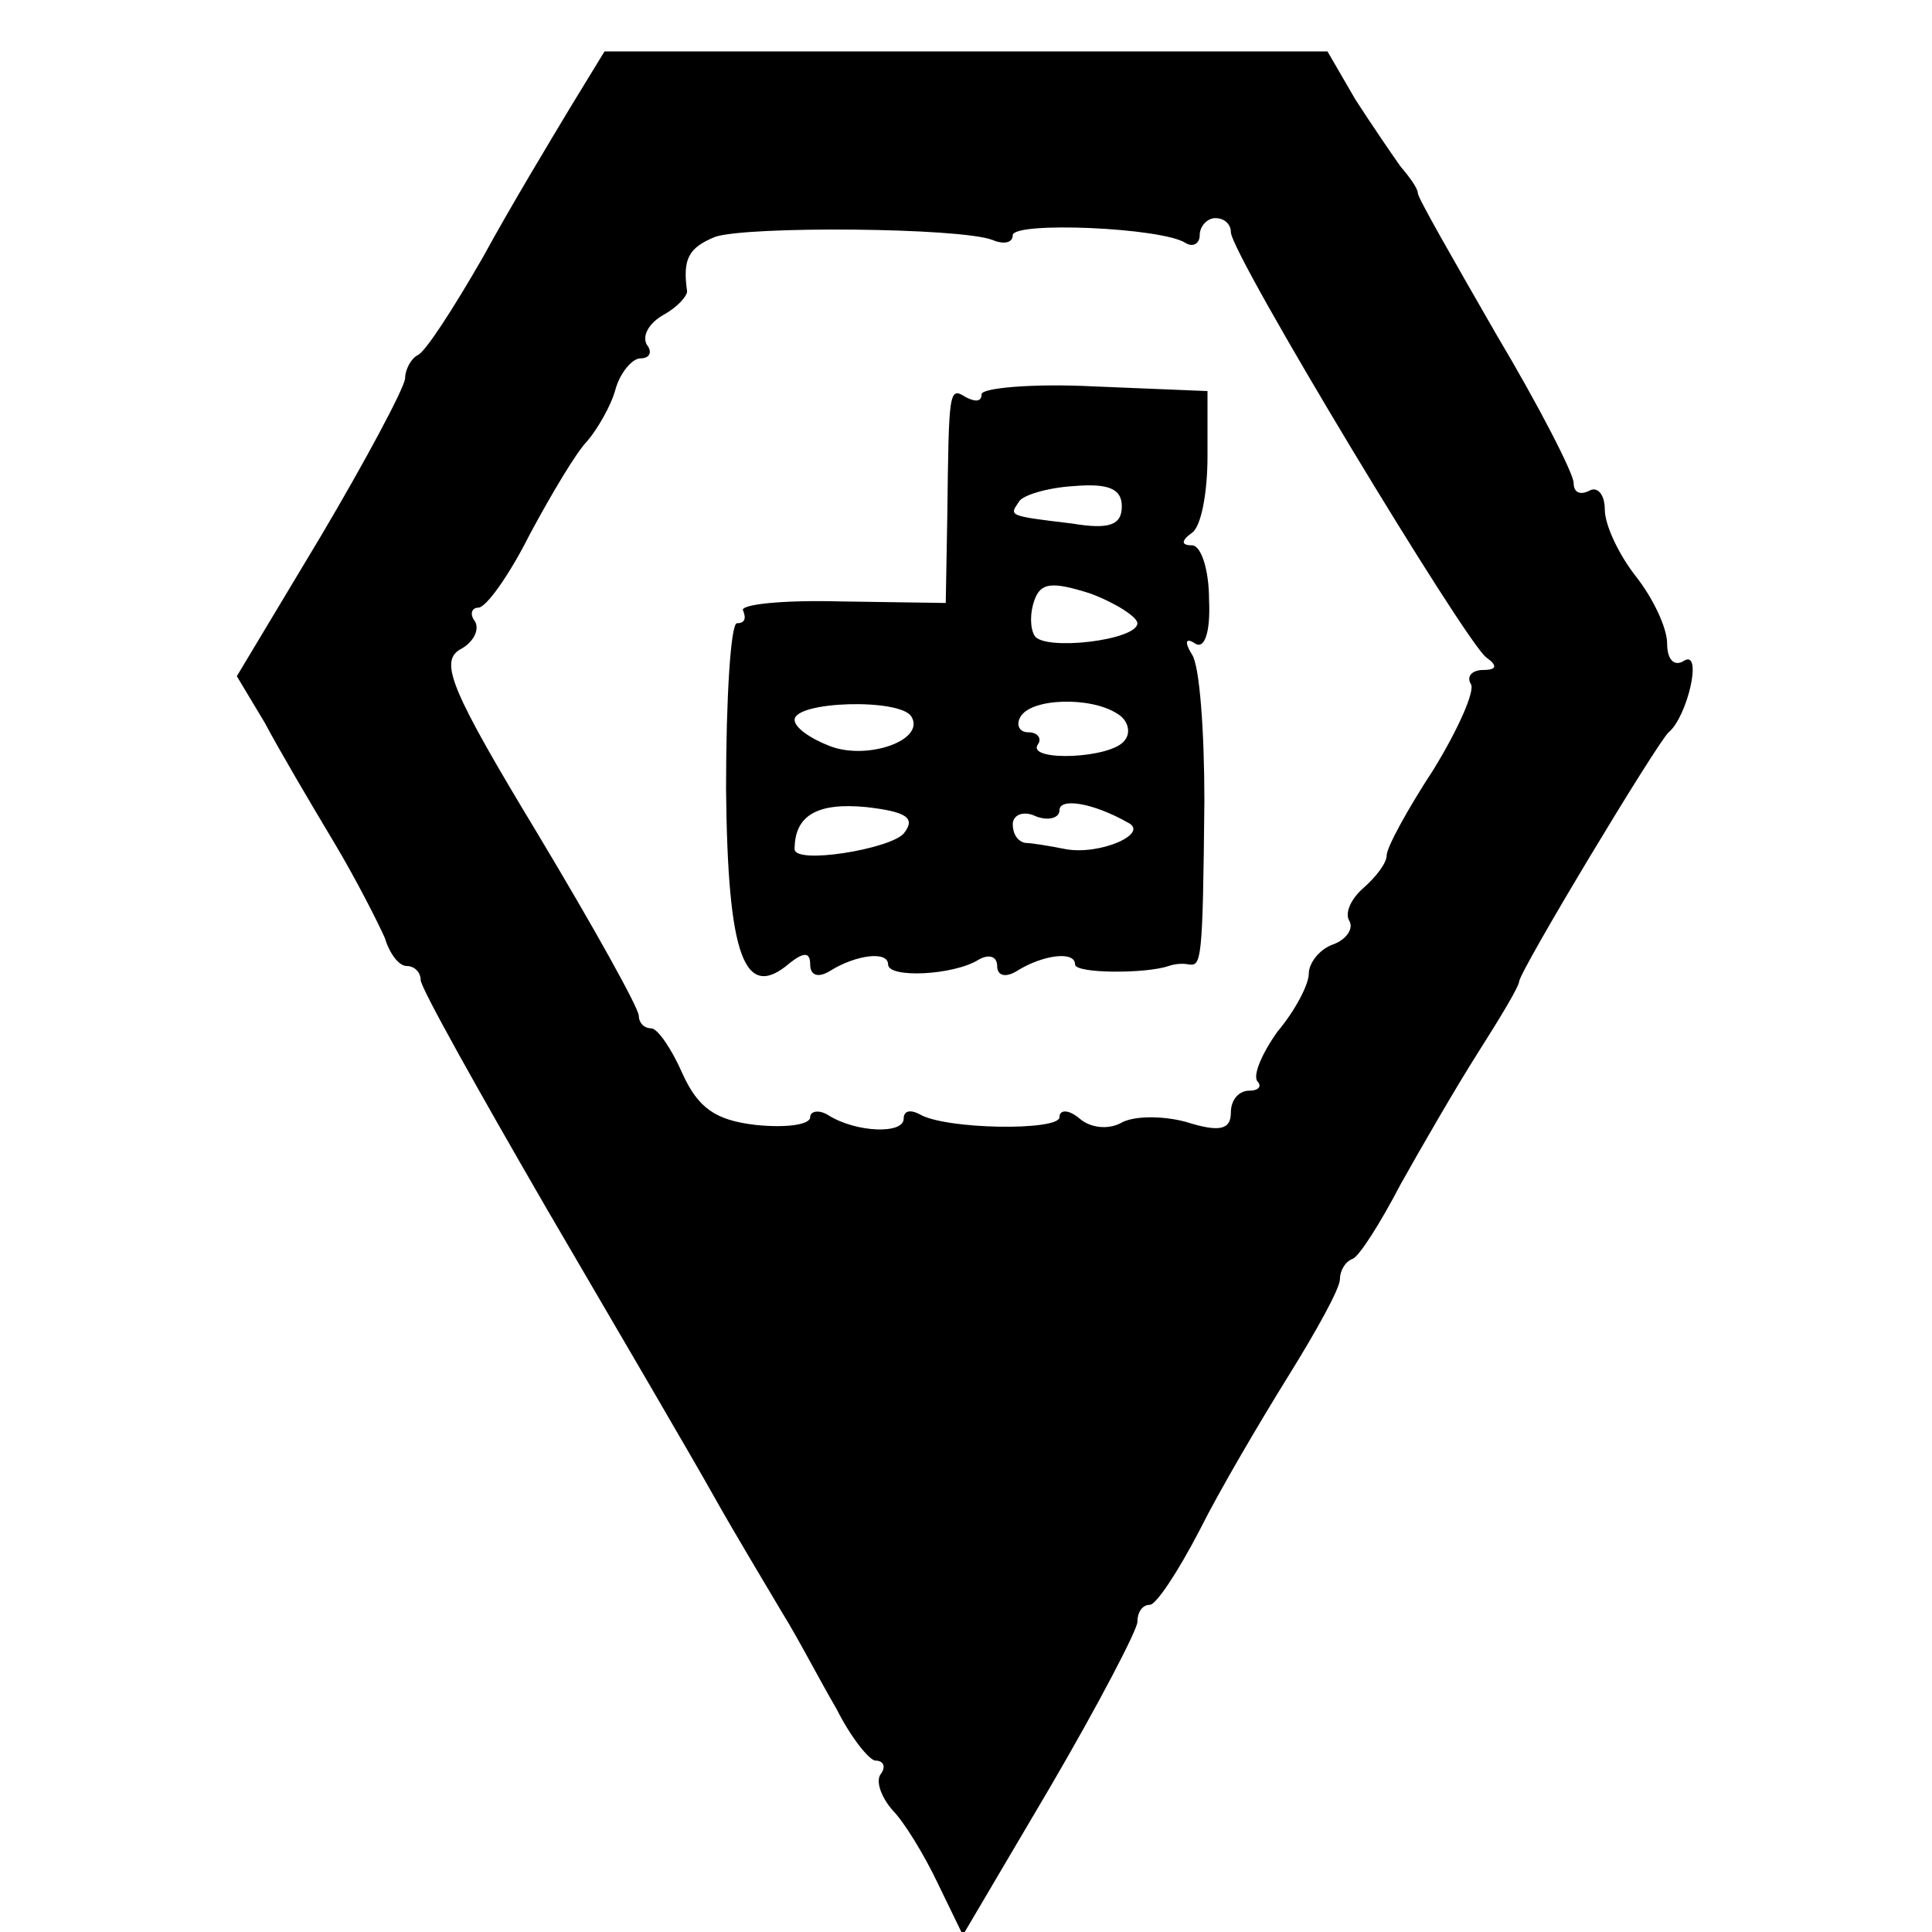 <?xml version="1.0" standalone="no"?>
<!DOCTYPE svg PUBLIC "-//W3C//DTD SVG 20010904//EN"
 "http://www.w3.org/TR/2001/REC-SVG-20010904/DTD/svg10.dtd">
<svg version="1.0" xmlns="http://www.w3.org/2000/svg"
 width="124pt" height="124pt" viewBox="0 0 124 124"
 preserveAspectRatio="xMidYMid meet">
<g transform="translate(0,124) scale(0.1,-0.1)"
fill="#000000" stroke="none">
<path d="M366 1171 c-12 -20 -38 -63 -56 -96 -19 -33 -37 -61 -42 -63 -4 -2
-8 -9 -8 -15 -1 -7 -25 -52 -54 -101 l-54 -90 18 -30 c9 -17 29 -51 44 -76 15
-25 29 -53 33 -62 3 -10 9 -18 14 -18 5 0 9 -4 9 -9 0 -5 37 -71 81 -147 45
-77 93 -159 107 -184 14 -25 34 -58 44 -75 10 -16 25 -45 35 -62 9 -18 21 -33
25 -33 5 0 7 -4 3 -9 -3 -5 1 -15 8 -23 7 -7 20 -28 29 -47 l16 -33 56 95 c31
53 56 101 56 106 0 6 3 11 8 11 4 0 18 21 32 48 13 26 39 70 57 99 18 29 33
56 33 62 0 5 3 11 8 13 4 1 18 23 31 48 14 25 36 63 50 85 14 22 26 42 26 45
1 8 89 154 96 160 12 10 22 53 10 46 -6 -4 -11 0 -11 11 0 10 -9 29 -20 43
-11 14 -20 33 -20 43 0 10 -5 15 -10 12 -6 -3 -10 -1 -10 5 0 6 -22 49 -50 96
-27 47 -50 87 -50 90 0 3 -5 10 -11 17 -5 7 -18 26 -29 43 l-18 31 -232 0
-232 0 -22 -36z m271 -85 c7 -3 13 -2 13 3 0 9 96 5 111 -5 5 -3 9 0 9 5 0 6
5 11 10 11 6 0 10 -4 10 -9 0 -14 151 -264 164 -273 7 -5 7 -8 -2 -8 -7 0 -11
-4 -8 -9 3 -4 -8 -29 -24 -55 -17 -26 -30 -50 -30 -55 0 -5 -7 -14 -15 -21 -8
-7 -12 -16 -9 -21 3 -5 -2 -12 -10 -15 -9 -3 -16 -12 -16 -19 0 -7 -9 -24 -20
-37 -10 -14 -16 -28 -13 -32 3 -3 1 -6 -5 -6 -7 0 -12 -6 -12 -14 0 -11 -7
-13 -29 -6 -15 4 -34 4 -42 -1 -8 -4 -19 -3 -26 3 -7 6 -13 6 -13 1 0 -9 -74
-8 -90 2 -6 3 -10 2 -10 -3 0 -10 -30 -9 -48 2 -6 4 -12 3 -12 -1 0 -5 -16 -7
-35 -5 -26 3 -37 11 -47 33 -7 16 -16 29 -20 29 -5 0 -8 4 -8 8 0 5 -29 57
-65 117 -55 91 -63 110 -50 118 8 4 13 12 10 18 -4 5 -2 9 2 9 5 0 20 21 33
47 14 26 30 53 37 60 6 7 15 22 18 33 3 11 11 20 16 20 6 0 8 4 4 9 -3 6 2 14
11 19 9 5 15 12 15 15 -3 21 1 28 18 35 21 7 157 6 178 -2z"/>
<path d="M630 987 c0 -5 -4 -5 -10 -2 -11 7 -11 5 -12 -76 l-1 -56 -68 1 c-37
1 -65 -2 -62 -6 2 -5 1 -8 -4 -8 -4 0 -7 -48 -7 -106 1 -109 12 -137 41 -112
9 7 13 7 13 -1 0 -7 5 -9 13 -4 16 10 37 13 37 4 0 -9 42 -7 58 3 7 4 12 2 12
-4 0 -6 5 -8 13 -3 16 10 37 13 37 4 0 -6 46 -6 60 -1 3 1 8 2 13 1 8 -1 9 1
10 105 0 44 -3 87 -8 94 -5 8 -4 11 2 7 6 -4 10 7 9 28 0 19 -5 35 -11 35 -7
0 -7 3 0 8 6 4 10 26 10 49 l0 42 -73 3 c-39 2 -72 -1 -72 -5z m90 -72 c0 -12
-8 -15 -32 -11 -42 5 -40 5 -34 14 2 4 18 9 35 10 23 2 31 -2 31 -13z m10 -75
c0 -11 -60 -18 -66 -8 -3 5 -3 15 0 23 4 11 11 12 36 4 16 -6 30 -15 30 -19z
m-145 -60 c9 -15 -28 -28 -52 -19 -13 5 -23 12 -23 17 0 12 68 14 75 2z m132
2 c7 -4 9 -12 5 -17 -8 -12 -63 -14 -56 -3 3 4 0 8 -6 8 -6 0 -8 5 -5 10 7 12
45 13 62 2z m-137 -77 c-9 -10 -70 -20 -70 -10 0 22 15 30 46 27 26 -3 32 -7
24 -17z m144 7 c14 -7 -18 -21 -40 -17 -10 2 -22 4 -26 4 -5 1 -8 6 -8 12 0 6
7 9 15 5 8 -3 15 -1 15 4 0 8 21 5 44 -8z"/>
</g>
</svg>
